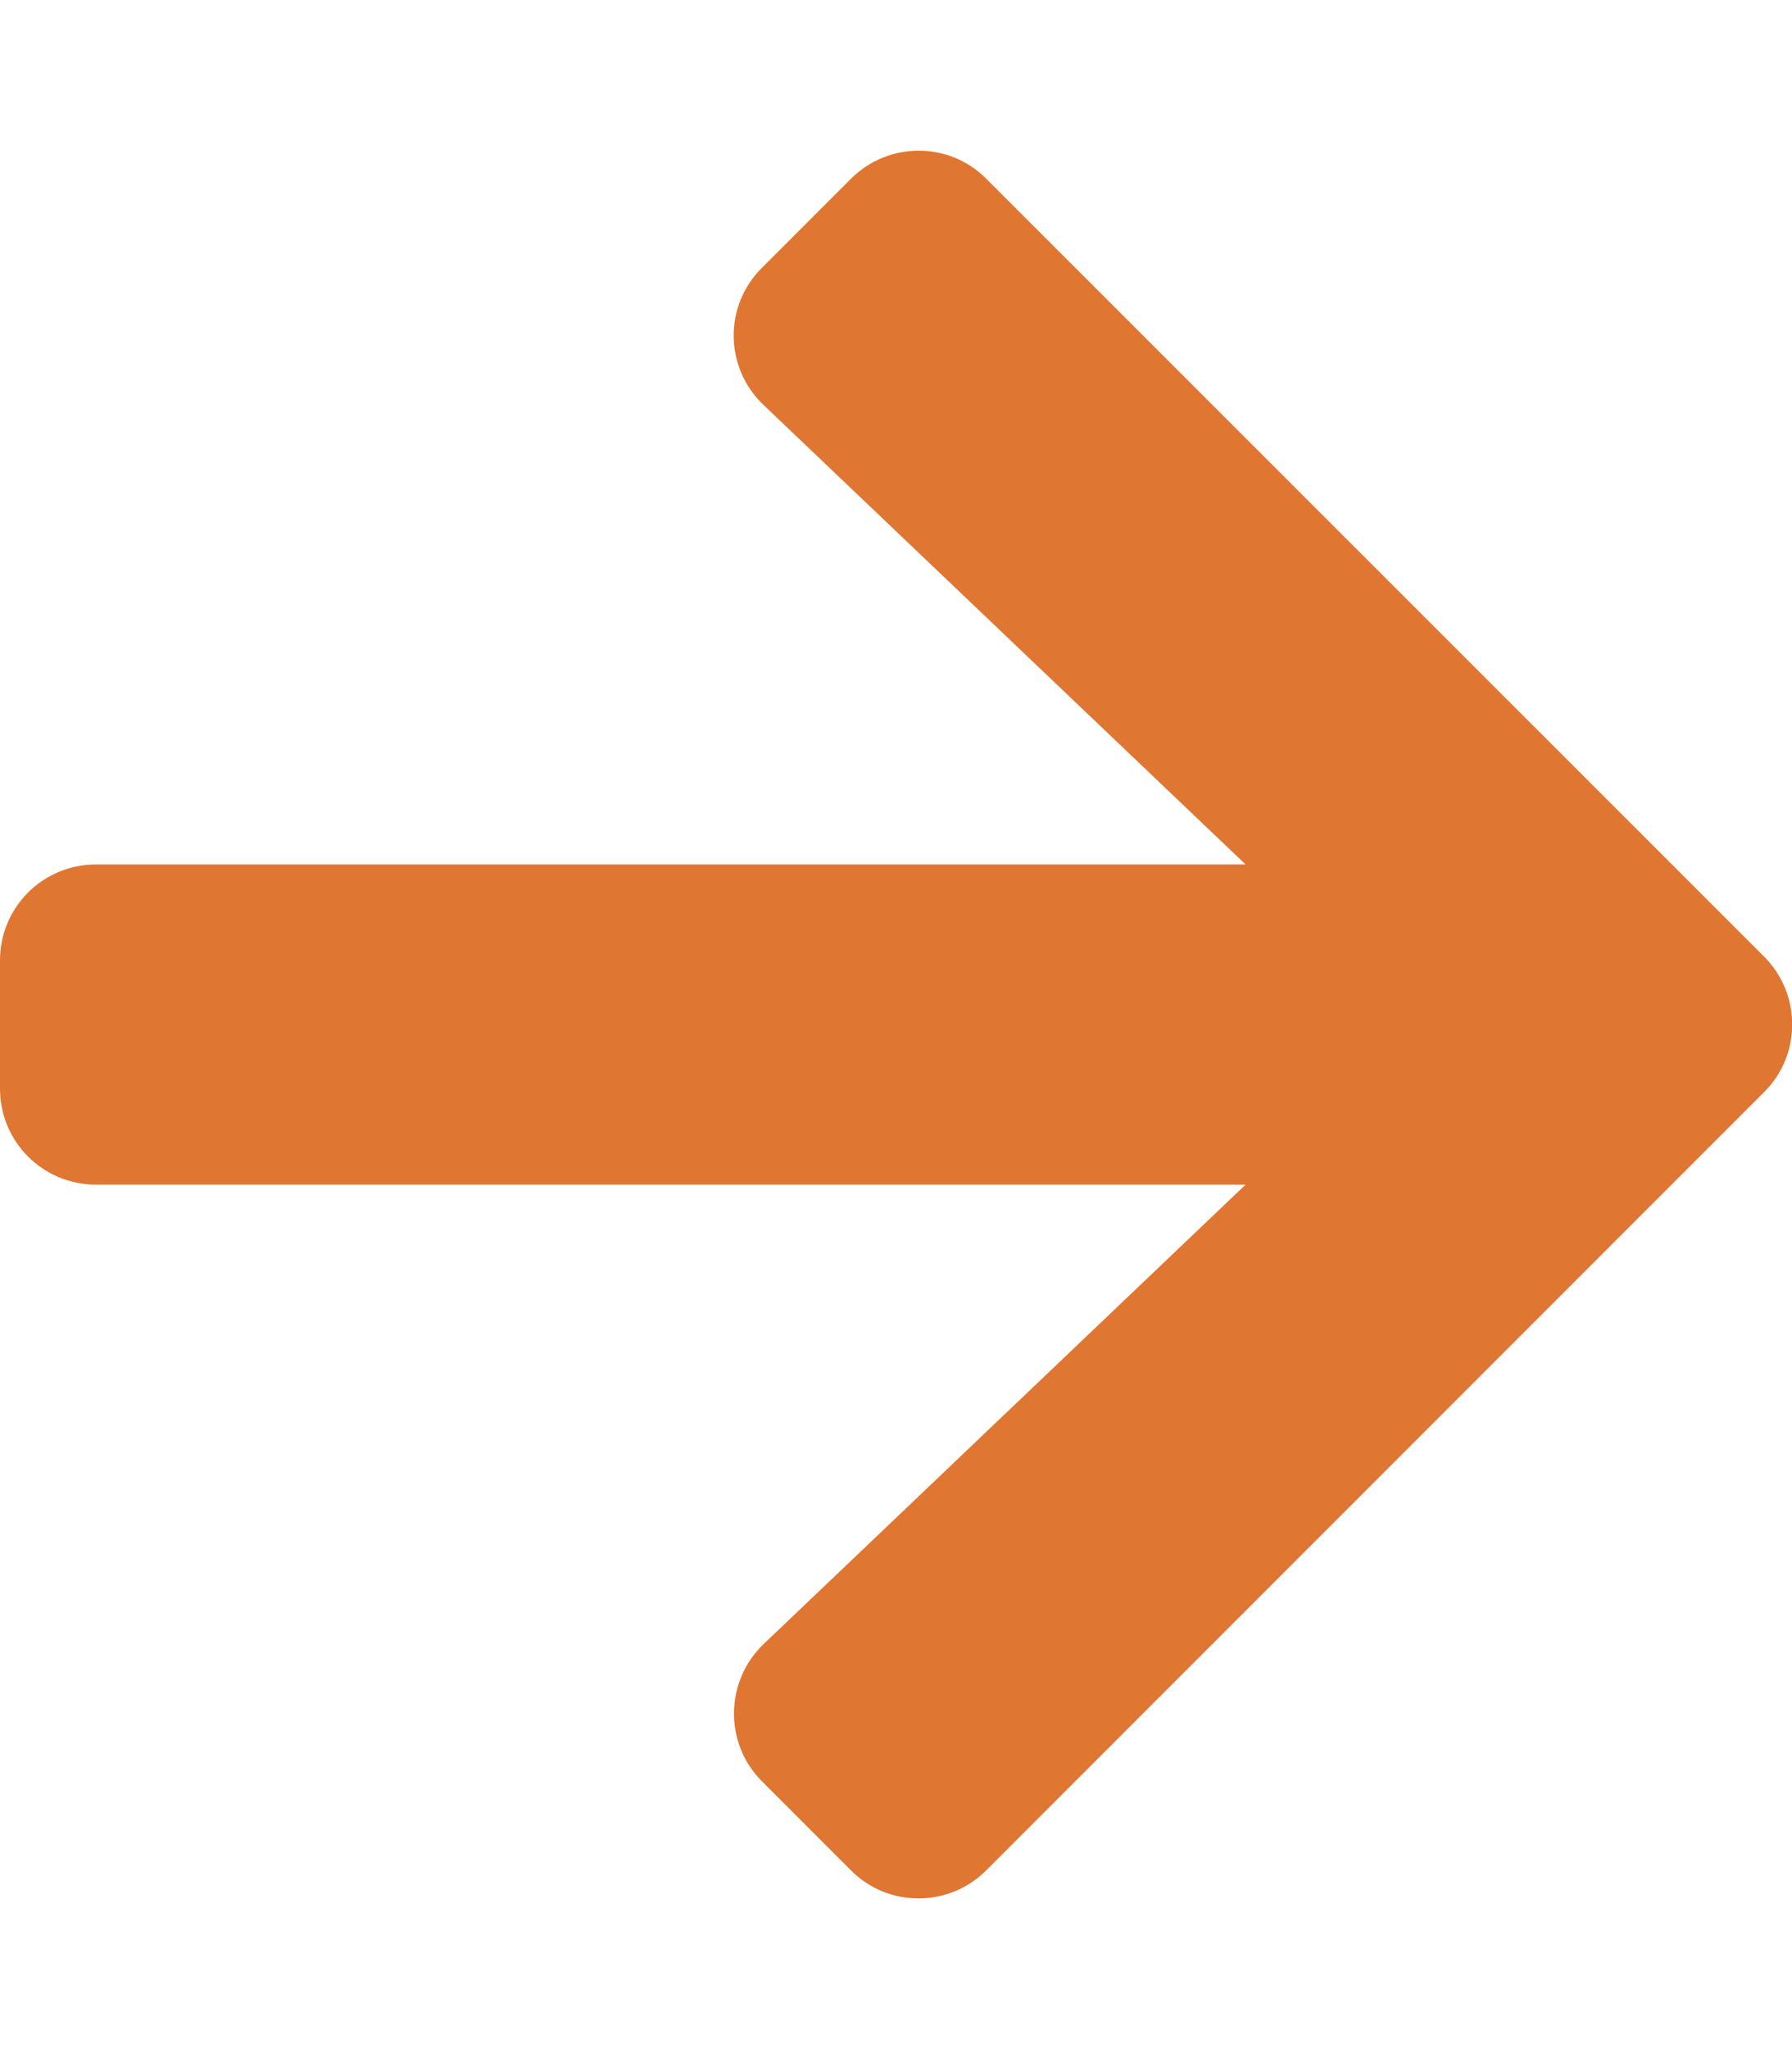 <svg width="448" height="512" viewBox="0 0 448 512" fill="none" xmlns="http://www.w3.org/2000/svg">
<g clip-path="url(#clip0_2058_2)">
<path d="M190.5 66.9L212.7 44.7C222.1 35.3 237.3 35.3 246.6 44.7L441 239C450.4 248.4 450.4 263.6 441 272.9L246.6 467.3C237.2 476.7 222 476.7 212.7 467.3L190.5 445.1C181 435.6 181.2 420.1 190.9 410.8L311.4 296H24C10.7 296 0 285.3 0 272V240C0 226.7 10.7 216 24 216H311.4L190.9 101.2C181.1 91.9 180.9 76.4 190.5 66.9Z" fill="#DF7632"/>
</g>
<defs>
<clipPath id="clip0_2058_2">
<rect width="448" height="512" fill="white"/>
</clipPath>
</defs>
</svg>
